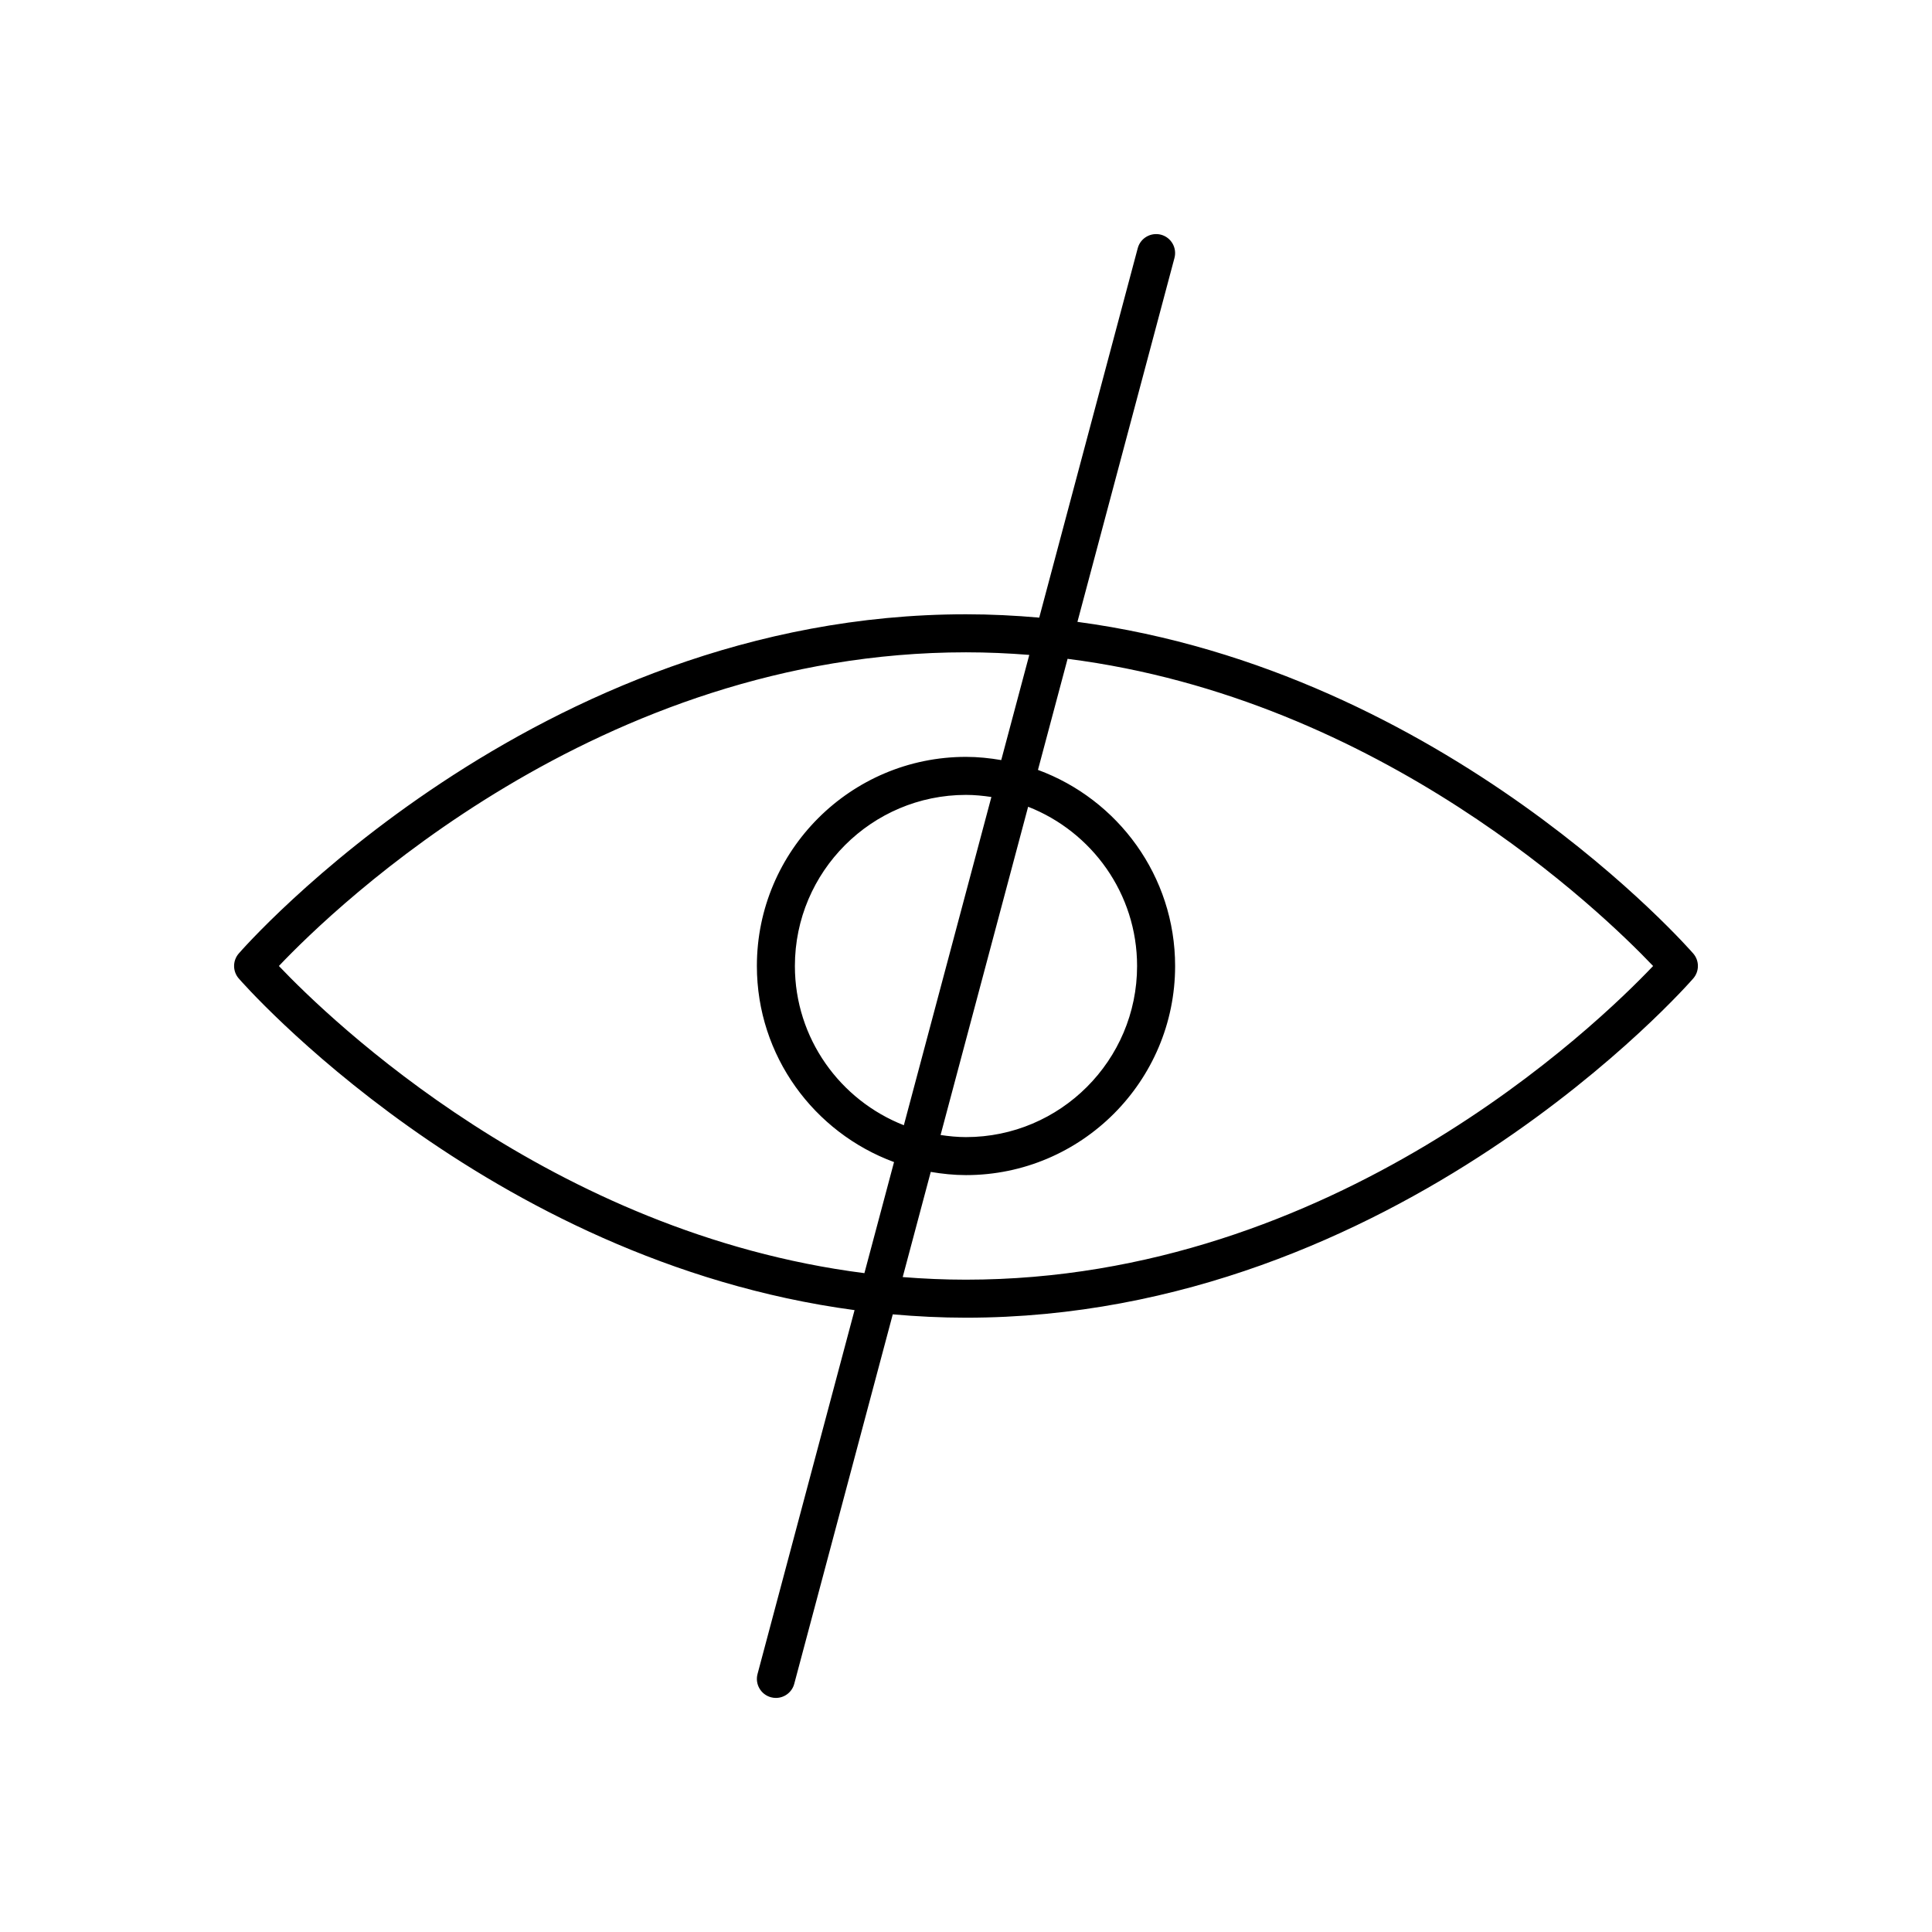<?xml version="1.0" encoding="UTF-8"?>
<!-- The Best Svg Icon site in the world: iconSvg.co, Visit us! https://iconsvg.co -->
<svg fill="#000000" width="800px" height="800px" version="1.1" viewBox="144 144 512 512" xmlns="http://www.w3.org/2000/svg">
 <path d="m429.53 308.8 25.715-96.434c0.719-2.688-0.879-5.449-3.566-6.168-2.688-0.695-5.445 0.879-6.164 3.57l-26.109 97.91c-6.348-0.559-12.809-0.887-19.406-0.887-114.35 0-191.98 89.027-192.75 89.926-1.617 1.887-1.617 4.672 0 6.559 0.699 0.816 65.242 74.789 163.22 87.918l-25.715 96.434c-0.719 2.688 0.879 5.449 3.566 6.168 0.438 0.117 0.871 0.172 1.305 0.172 2.223 0 4.262-1.488 4.859-3.742l26.109-97.91c6.344 0.559 12.805 0.887 19.406 0.887 114.35 0 191.98-89.027 192.75-89.926 1.617-1.887 1.617-4.672 0-6.559-0.699-0.816-65.242-74.789-163.22-87.918zm-211.62 91.195c15-15.793 84.703-83.125 182.09-83.125 5.691 0 11.277 0.25 16.773 0.688l-7.434 27.871c-3.047-0.52-6.152-0.852-9.34-0.852-30.559 0-55.418 24.859-55.418 55.418 0 23.852 15.172 44.168 36.348 51.965l-7.852 29.438c-83.094-10.594-141.57-67.113-155.17-81.402zm165.62 42.203c-16.875-6.609-28.875-23.012-28.875-42.199 0-25 20.34-45.344 45.344-45.344 2.293 0 4.527 0.227 6.731 0.555zm32.934-84.402c16.875 6.609 28.875 23.012 28.875 42.203 0 25-20.34 45.344-45.344 45.344-2.293 0-4.527-0.227-6.731-0.555zm-16.465 125.33c-5.691 0-11.277-0.25-16.773-0.688l7.434-27.871c3.043 0.516 6.148 0.848 9.34 0.848 30.559 0 55.418-24.859 55.418-55.418 0-23.852-15.172-44.168-36.348-51.965l7.852-29.438c83.094 10.598 141.57 67.121 155.17 81.406-15.004 15.789-84.703 83.125-182.09 83.125z"/>
</svg>